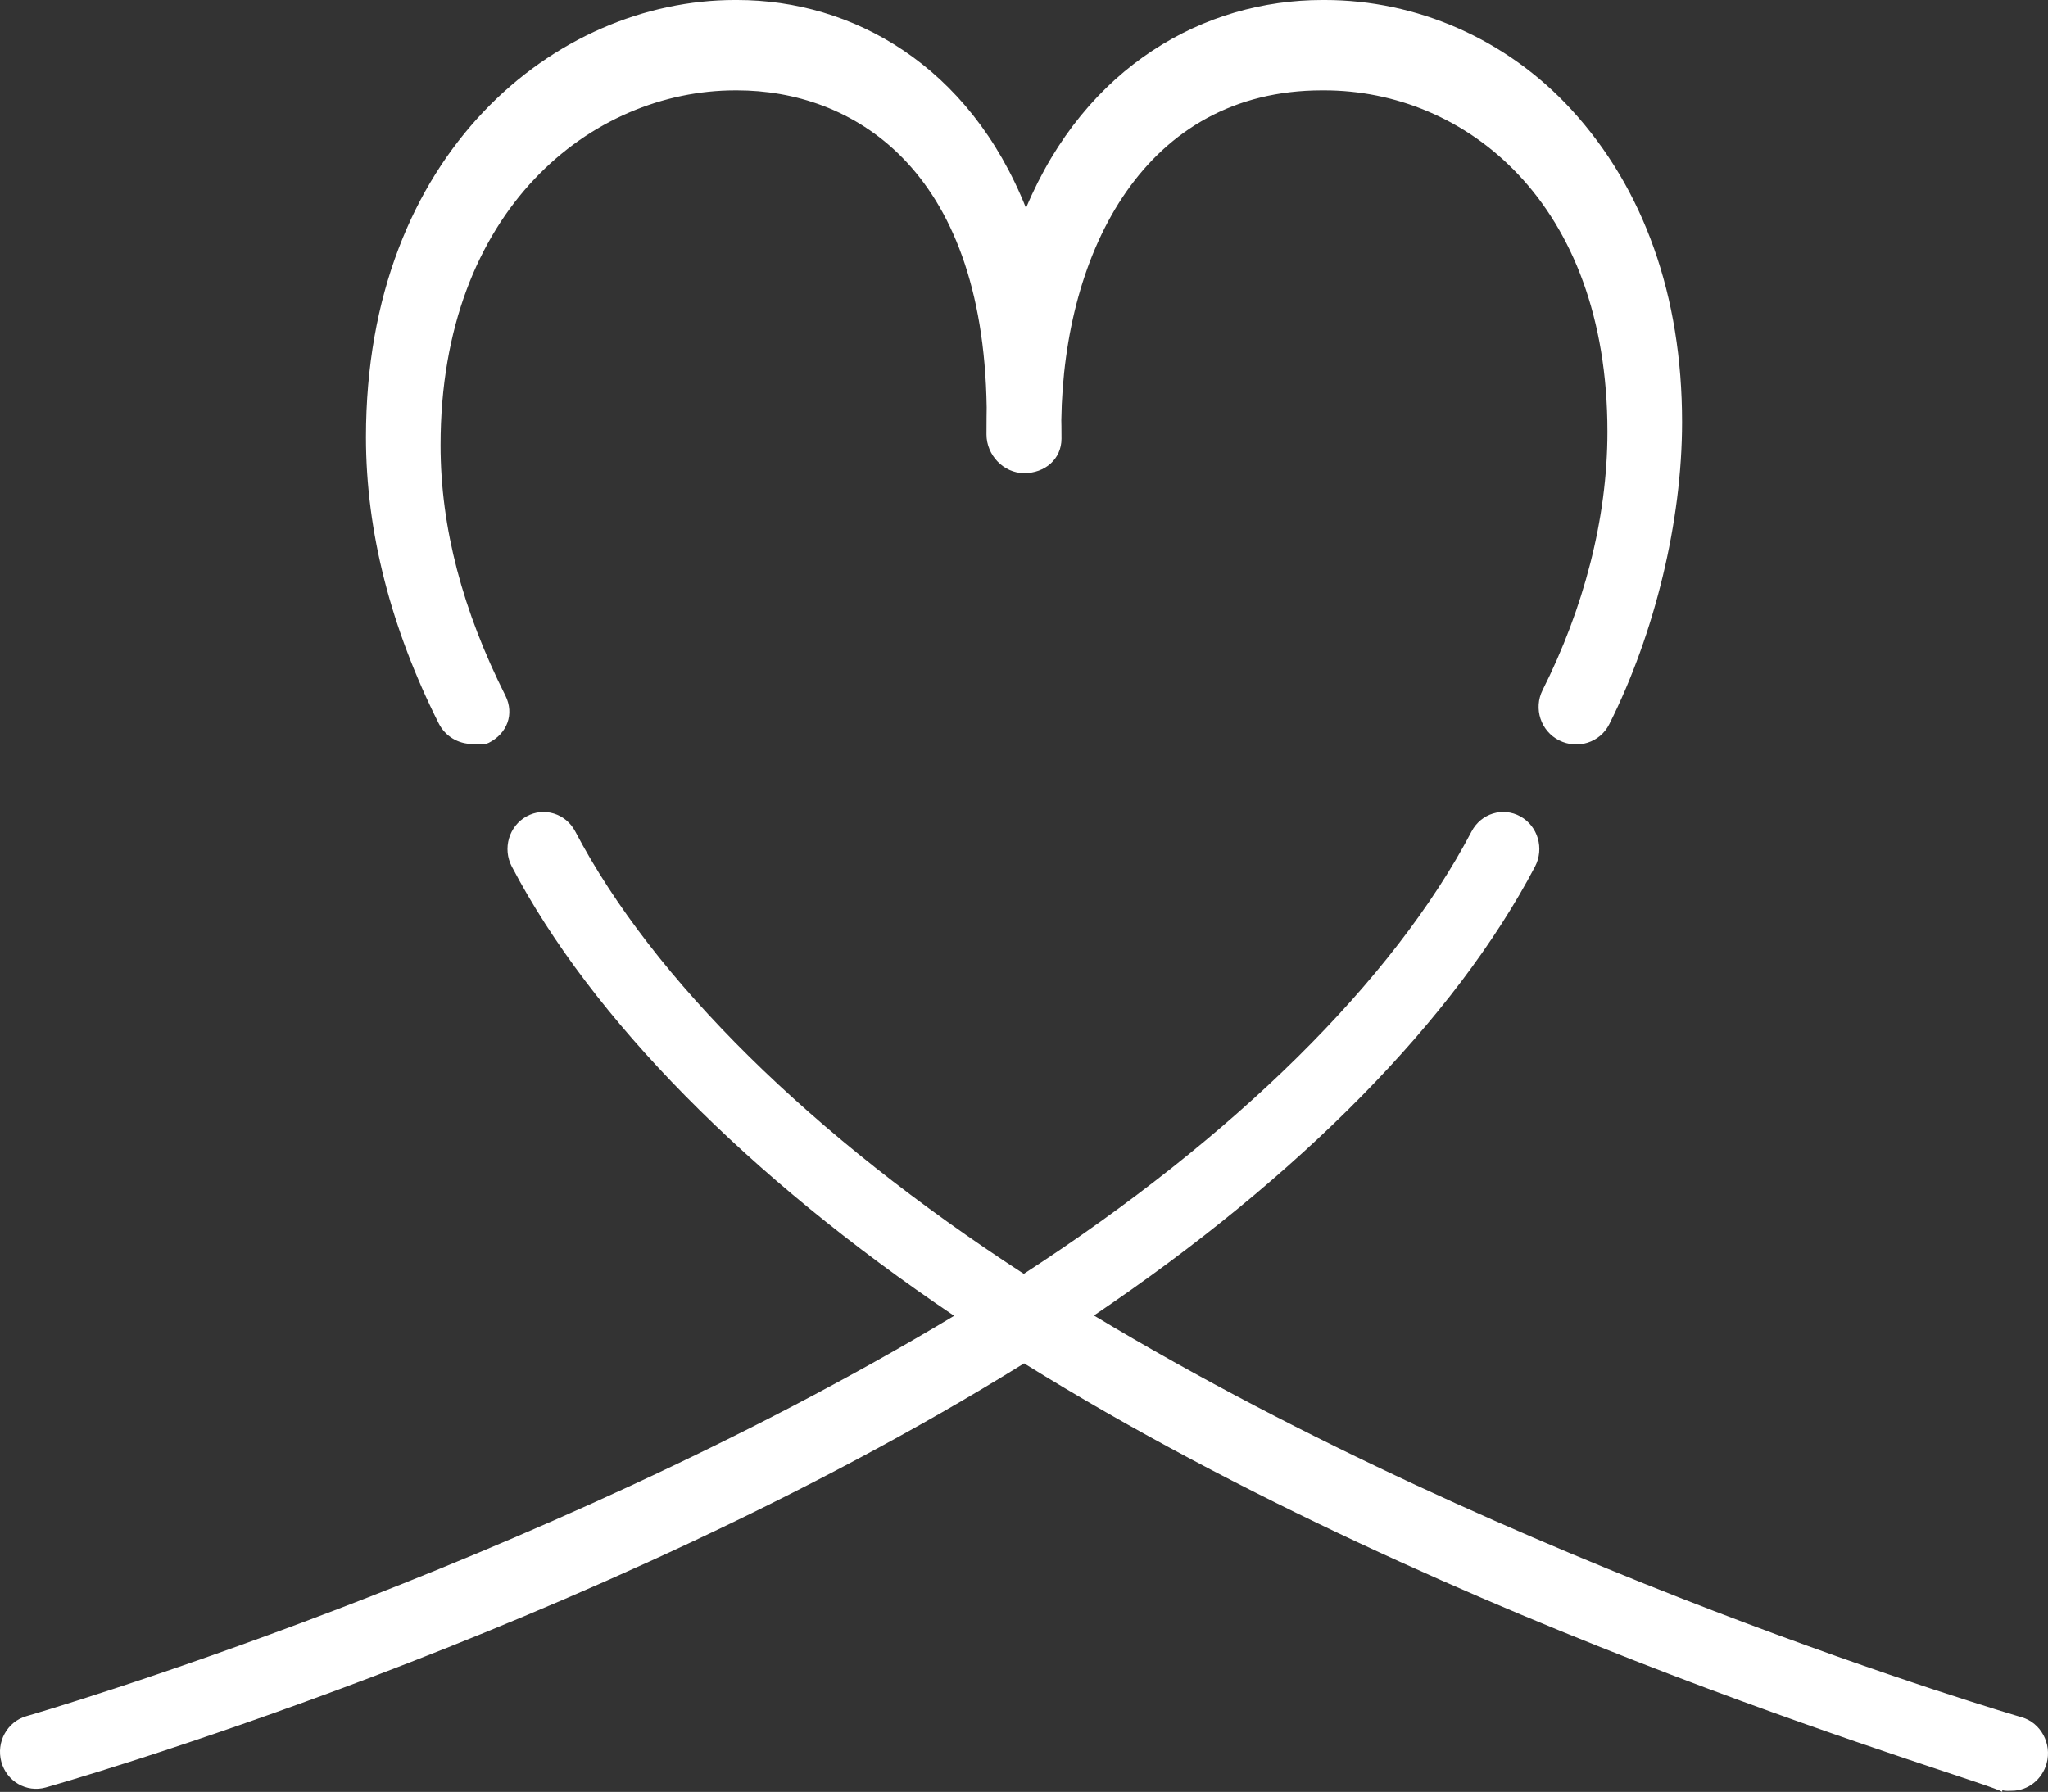 <?xml version="1.0" encoding="UTF-8"?> <svg xmlns="http://www.w3.org/2000/svg" version="1.1" viewBox="0 0 792.55 693.6"><rect x="0" y="0" width="792.55" height="693.6" fill="#333333" stroke="none"/><path d="m182.69 287.97c-5.288 0-10.379-2.914-12.913-7.963-18.422-36.68-28.157-74.111-28.157-110.77 0-110.1 73.552-169.24 142.76-169.24h0.879c44.657 0 89.826 25.29 111.79 80.524 23.104-55.083 69.152-80.524 114.68-80.524h0.917c35.486 0 70.3 14.96 95.51 42.487 27.988 30.56 42.781 71.958 42.781 120.91 0 38.306-10.53 81.825-28.172 116.93-3.577 7.136-12.274 9.838-19.386 6.266-7.126-3.582-10.003-12.337-6.421-19.464 15.715-31.274 25.097-66.003 25.097-100.02 0-88.994-55.149-132.13-109.63-132.13h-0.794c-68.344 0-99.933 61.881-100.92 127.69 0.024 1.377 0.07 2.499 0.07 7.115 0 7.977-6.463 13.368-14.441 13.368s-14.586-7-14.586-14.977c0-4.898 0.052-9.066 0.075-10.434-1.401-93.578-52.766-122.76-96.605-122.76h-0.649c-55.304 0-114.09 45.838-114.09 137.31 0 32.181 8.673 64.271 25.083 96.946 3.582 7.126 0.705 14.715-6.421 18.292-2.082 1.044-4.292 0.448-6.473 0.448z" fill="#fff"></path><path d="m782.38 664.71c-2.022-0.583-196.1-57.349-359.04-155.52 79.617-53.729 139.79-114.86 170.69-173.76 3.656-6.966 1.121-15.653-5.66-19.409-6.786-3.765-15.237-1.152-18.893 5.815-30.227 57.622-91.591 118.21-173.28 171.24-82.028-53.278-143.5-113.87-173.58-171.23-3.647-6.971-12.121-9.585-18.888-5.819-6.781 3.751-9.321 12.438-5.665 19.405 30.785 58.717 91.134 119.9 171.17 173.88-162.98 98.062-357.03 154.4-359.04 154.98-7.408 2.125-11.741 10.013-9.687 17.623 2.05 7.62 9.723 12.057 17.136 9.989 2.109-0.597 209.89-59.322 378.66-164.18 167.68 104.21 374.02 161.93 378.51 165.88h5e-3c0.028 0 0.046-0.645 0.055-0.64 1.245 0.357 2.498 0.199 3.734 0.199 6.099-5e-3 11.7-4.31 13.42-10.642 2.073-7.611-2.247-15.667-9.65-17.81z" fill="#fff"></path></svg> 